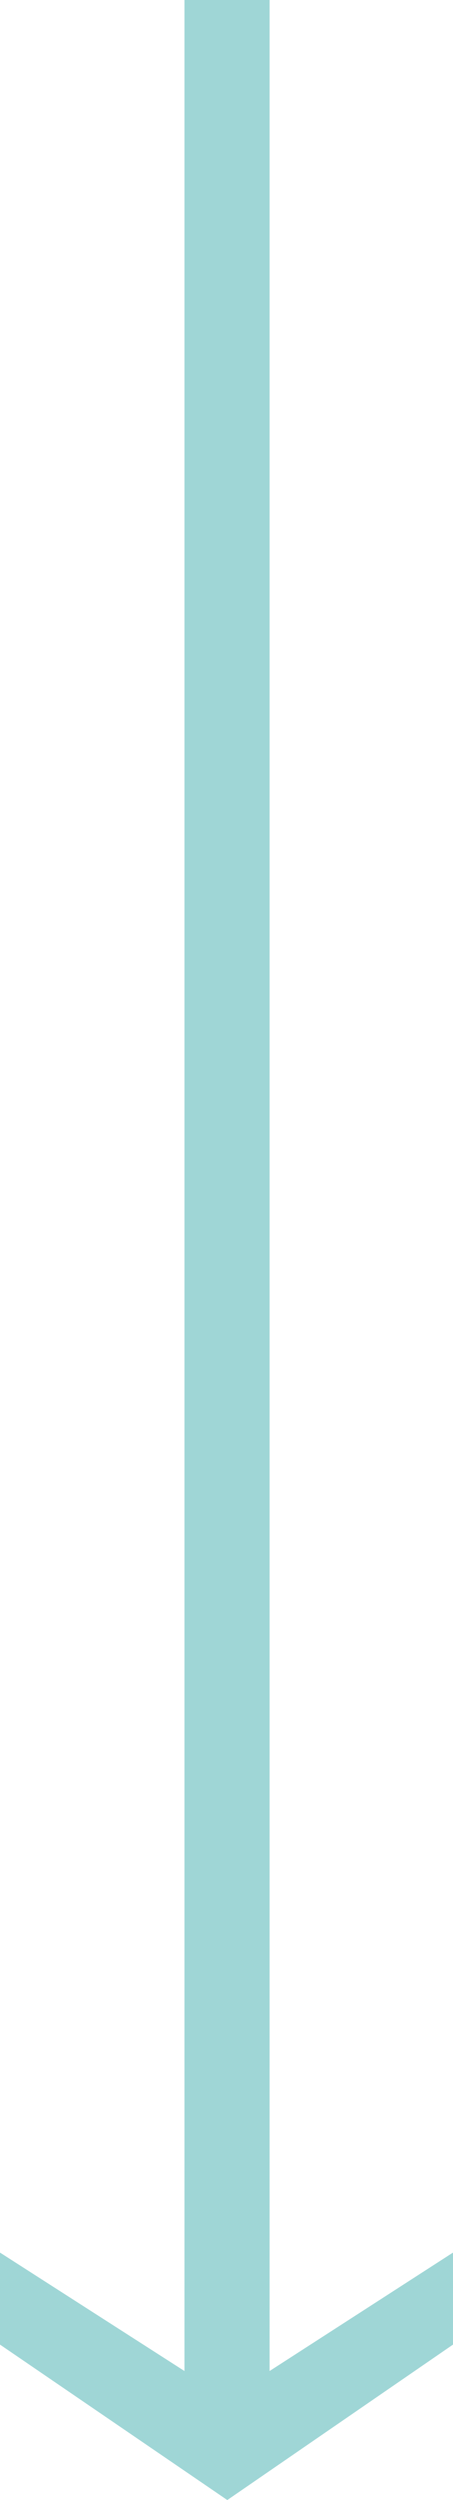 <svg xmlns="http://www.w3.org/2000/svg" viewBox="0 0 8.57 47.28"><defs><style>.cls-1{fill:#9fd6d6;}</style></defs><g id="Layer_2" data-name="Layer 2"><g id="Layer_1-2" data-name="Layer 1"><path class="cls-1" d="M8.57,42.6v1.74L4.3,47.28,0,44.34V42.6l3.49,2.24V0H5.1V44.84Z"/></g></g></svg>